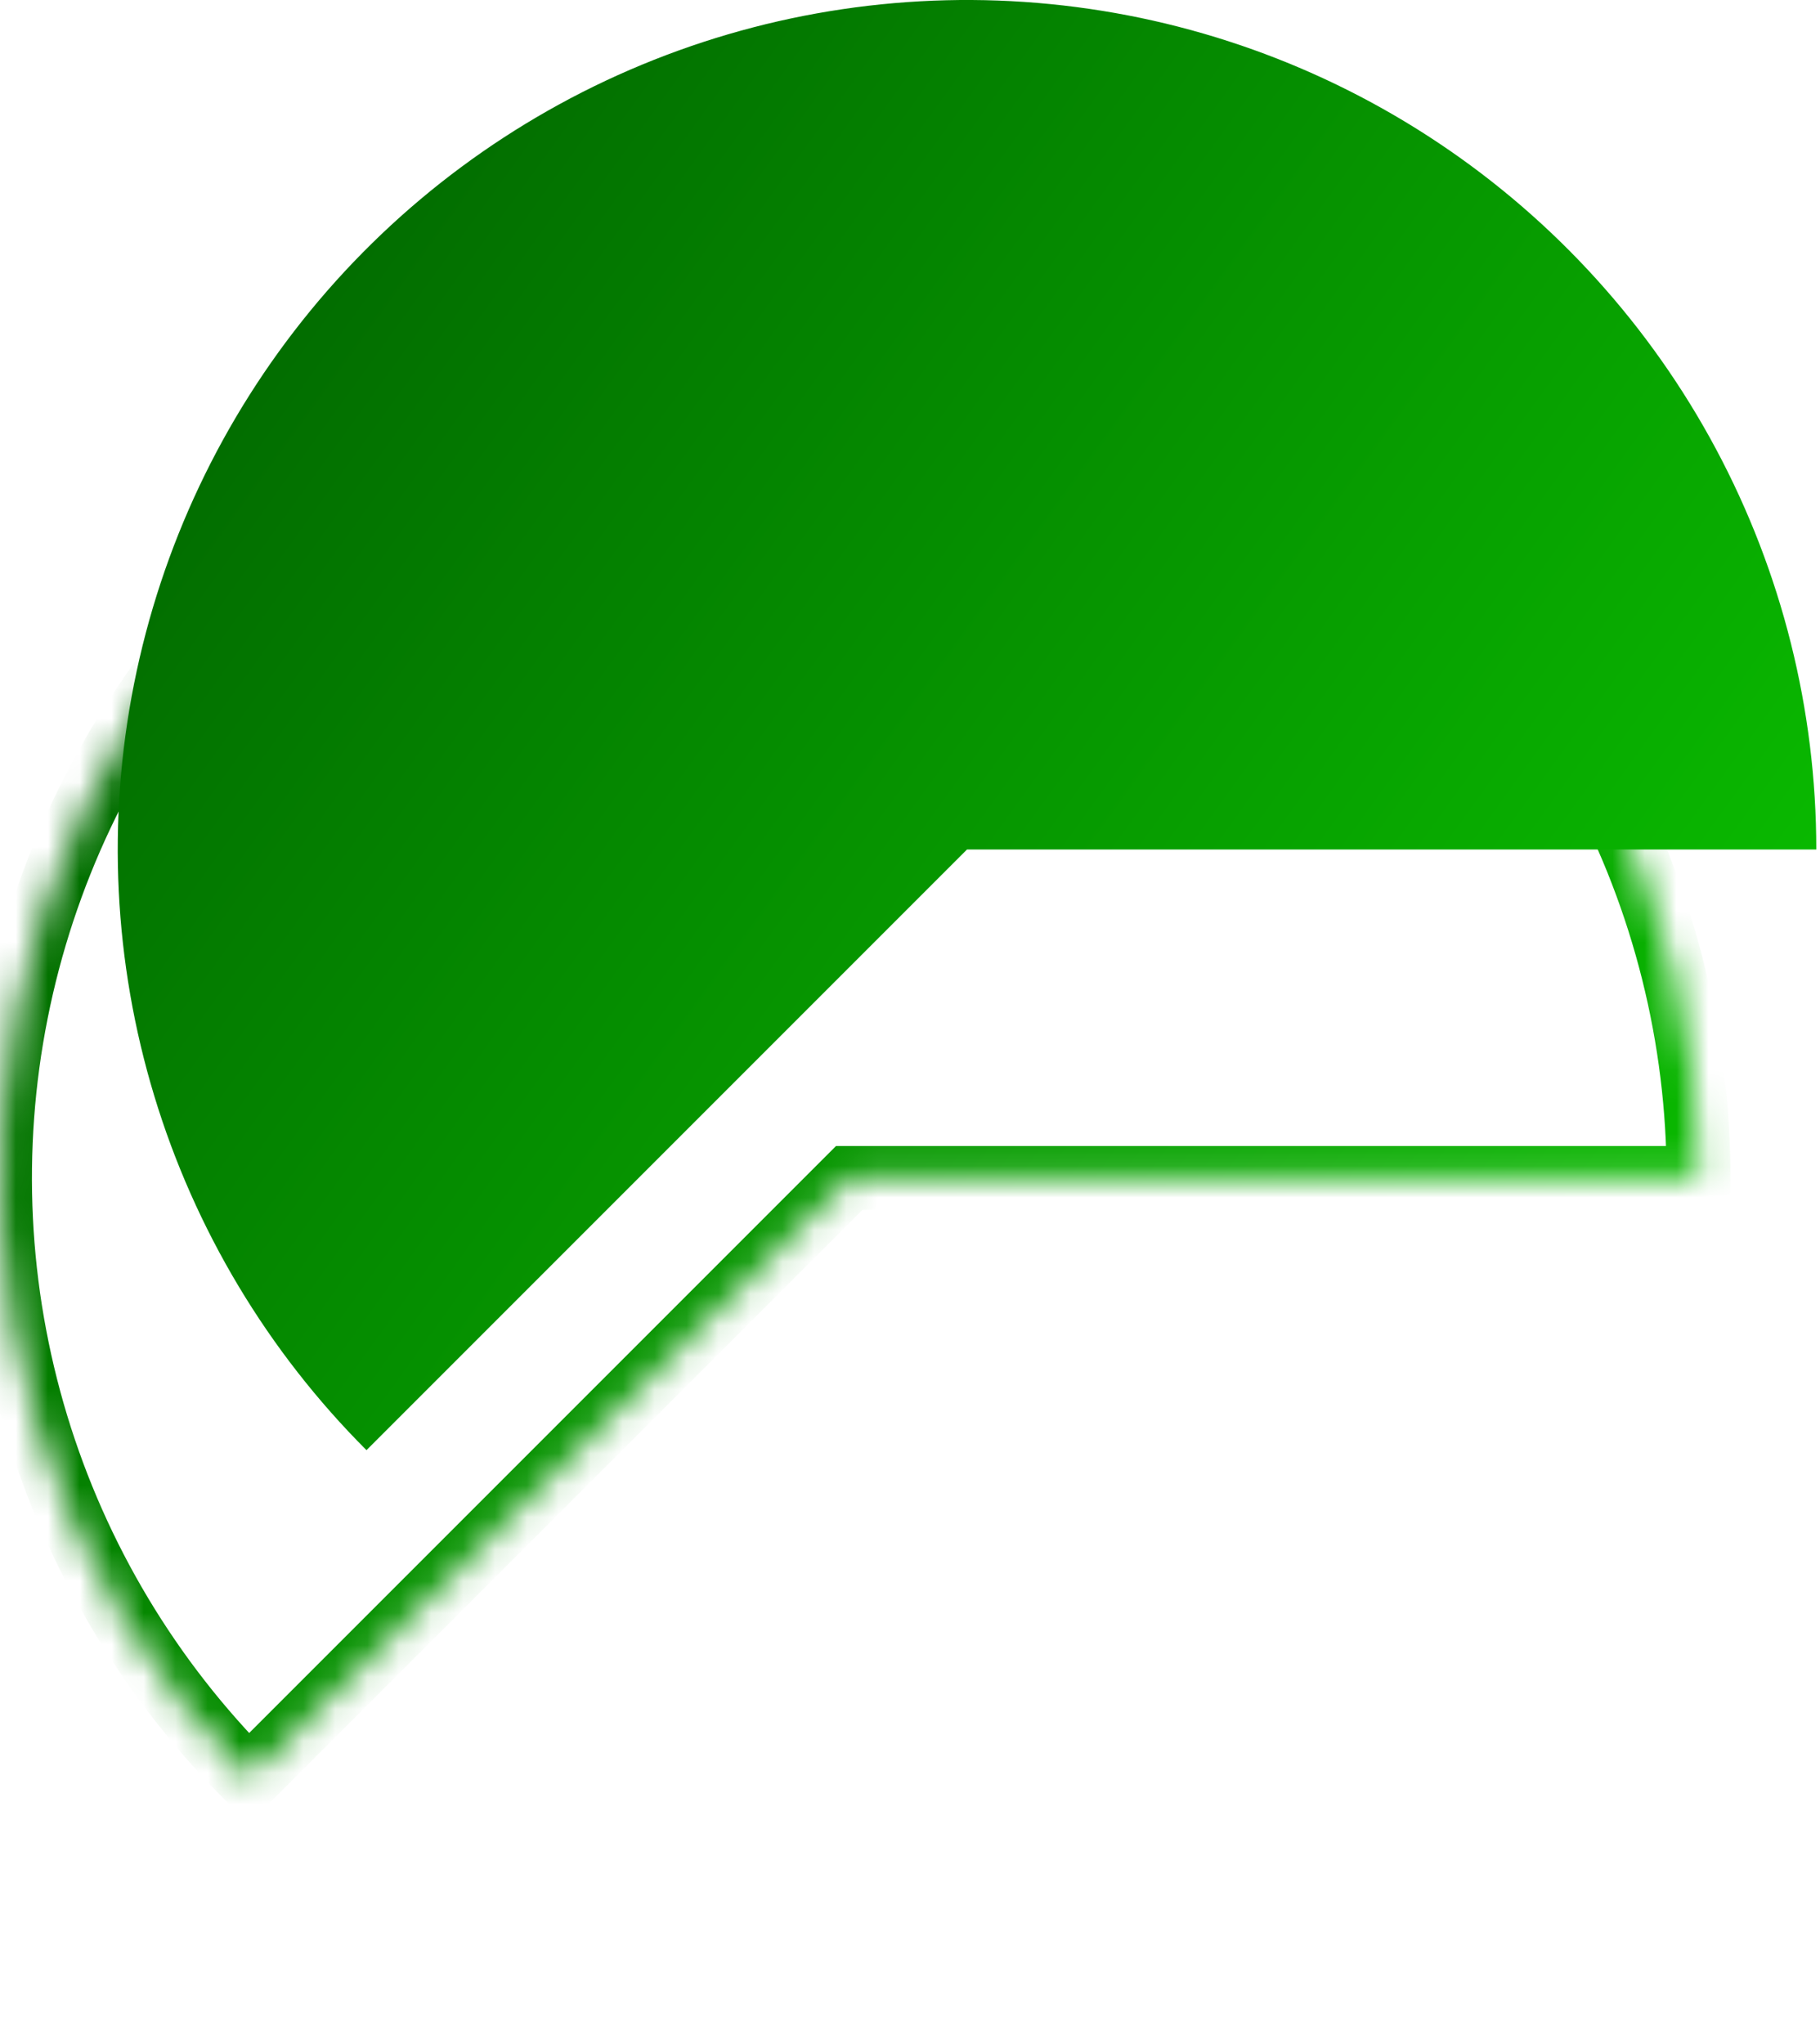 <svg width="57" height="64" viewBox="0 0 57 64" fill="none" xmlns="http://www.w3.org/2000/svg">
<g clip-path="url(#clip0_339_125)">
<mask id="mask0_339_125" style="mask-type:luminance" maskUnits="userSpaceOnUse" x="0" y="10" width="54" height="46">
<path d="M53.196 36.882C53.196 32.508 52.117 28.202 50.056 24.344C47.994 20.486 45.012 17.197 41.375 14.767C37.738 12.337 33.558 10.841 29.205 10.412C24.852 9.983 20.461 10.635 16.419 12.309C12.378 13.983 8.812 16.627 6.037 20.009C3.263 23.39 1.364 27.403 0.511 31.693C-0.342 35.983 -0.124 40.418 1.145 44.603C2.415 48.789 4.697 52.597 7.79 55.69L26.598 36.882H53.196Z" fill="white"/>
</mask>
<g mask="url(#mask0_339_125)">
<path d="M53.196 36.882C53.196 32.508 52.117 28.202 50.056 24.344C47.994 20.486 45.012 17.197 41.375 14.767C37.738 12.337 33.558 10.841 29.205 10.412C24.852 9.983 20.461 10.635 16.419 12.309C12.378 13.983 8.812 16.627 6.037 20.009C3.263 23.39 1.364 27.403 0.511 31.693C-0.342 35.983 -0.124 40.418 1.145 44.603C2.415 48.789 4.697 52.597 7.79 55.69L26.598 36.882H53.196Z" stroke="url(#paint0_linear_339_125)" stroke-width="2"/>
</g>
<path d="M56.884 26.598C56.884 22.224 55.805 17.918 53.743 14.06C51.681 10.202 48.7 6.913 45.063 4.483C41.426 2.052 37.246 0.557 32.893 0.128C28.54 -0.301 24.148 0.351 20.107 2.025C16.066 3.699 12.5 6.343 9.725 9.724C6.95 13.106 5.052 17.119 4.199 21.409C3.345 25.699 3.563 30.133 4.833 34.319C6.103 38.505 8.385 42.313 11.478 45.406L30.286 26.598H56.884Z" fill="url(#paint1_linear_339_125)"/>
</g>
<defs>
<linearGradient id="paint0_linear_339_125" x1="2.065" y1="22.598" x2="46.989" y2="55.061" gradientUnits="userSpaceOnUse">
<stop stop-color="#026B00"/>
<stop offset="1" stop-color="#0AC100"/>
</linearGradient>
<linearGradient id="paint1_linear_339_125" x1="5.753" y1="12.314" x2="50.677" y2="44.777" gradientUnits="userSpaceOnUse">
<stop stop-color="#026B00"/>
<stop offset="1" stop-color="#0AC100"/>
</linearGradient>
<clipPath id="clip0_339_125">
<rect width="57" height="64" fill="white"/>
</clipPath>
</defs>
</svg>
